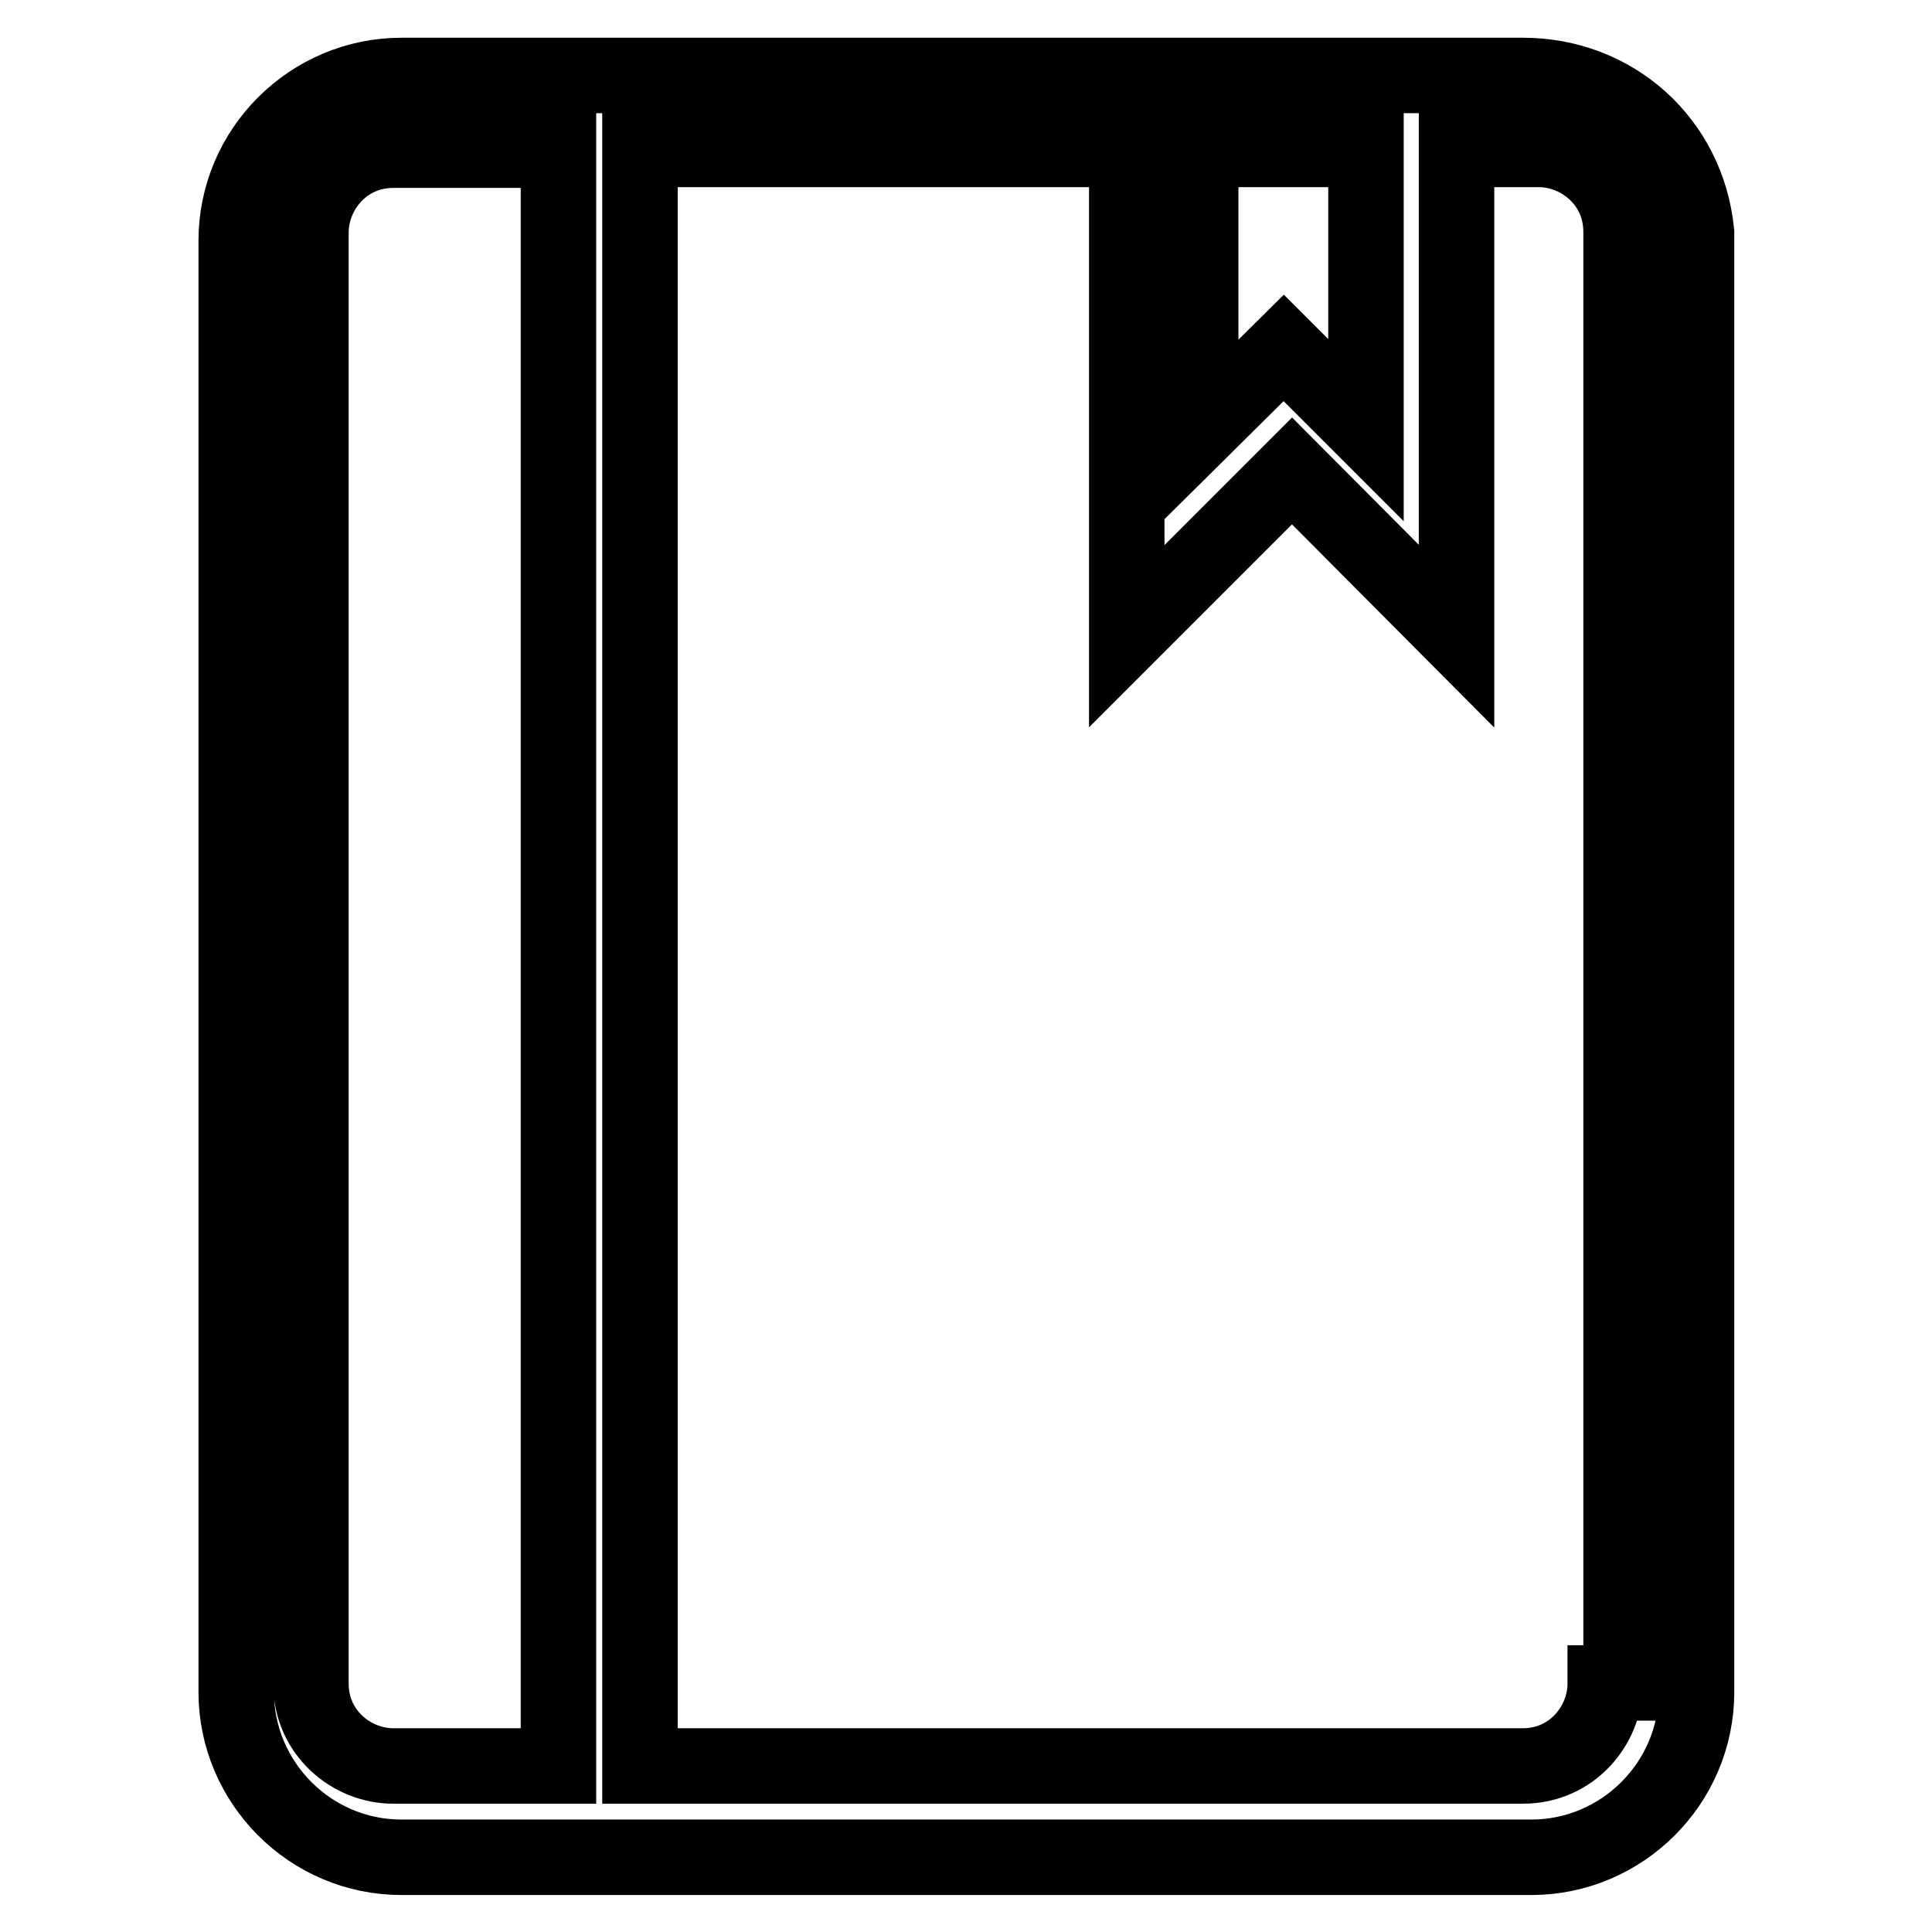 <?xml version="1.0" encoding="utf-8"?>
<!-- Svg Vector Icons : http://www.onlinewebfonts.com/icon -->
<!DOCTYPE svg PUBLIC "-//W3C//DTD SVG 1.1//EN" "http://www.w3.org/Graphics/SVG/1.1/DTD/svg11.dtd">
<svg version="1.1" xmlns="http://www.w3.org/2000/svg" xmlns:xlink="http://www.w3.org/1999/xlink" x="0px" y="0px" viewBox="0 0 256 256" enable-background="new 0 0 256 256" xml:space="preserve">
<g> <path stroke-width="10" fill-opacity="0" stroke="#000000"  d="M201.8,10H53.2c-12,0-21.9,9.8-21.9,21.9v192.3c0,12,9.8,21.9,21.9,21.9h149.7c12,0,21.9-9.8,21.9-21.9 V30.8C223.6,18.7,213.8,10,201.8,10z M159.1,19.8H181V57l-10.9-10.9L159.1,57V19.8z M73.9,234H52.1c-5.5,0-10.9-4.4-10.9-10.9V30.8 c0-5.5,4.4-10.9,10.9-10.9h21.9V234z M212.7,223.1c0,5.5-4.4,10.9-10.9,10.9H84.8V19.8h64.5v64.5l21.9-21.9L193,84.3V19.8h10.9 c5.5,0,10.9,4.4,10.9,10.9v192.3H212.7z"/></g>
</svg>